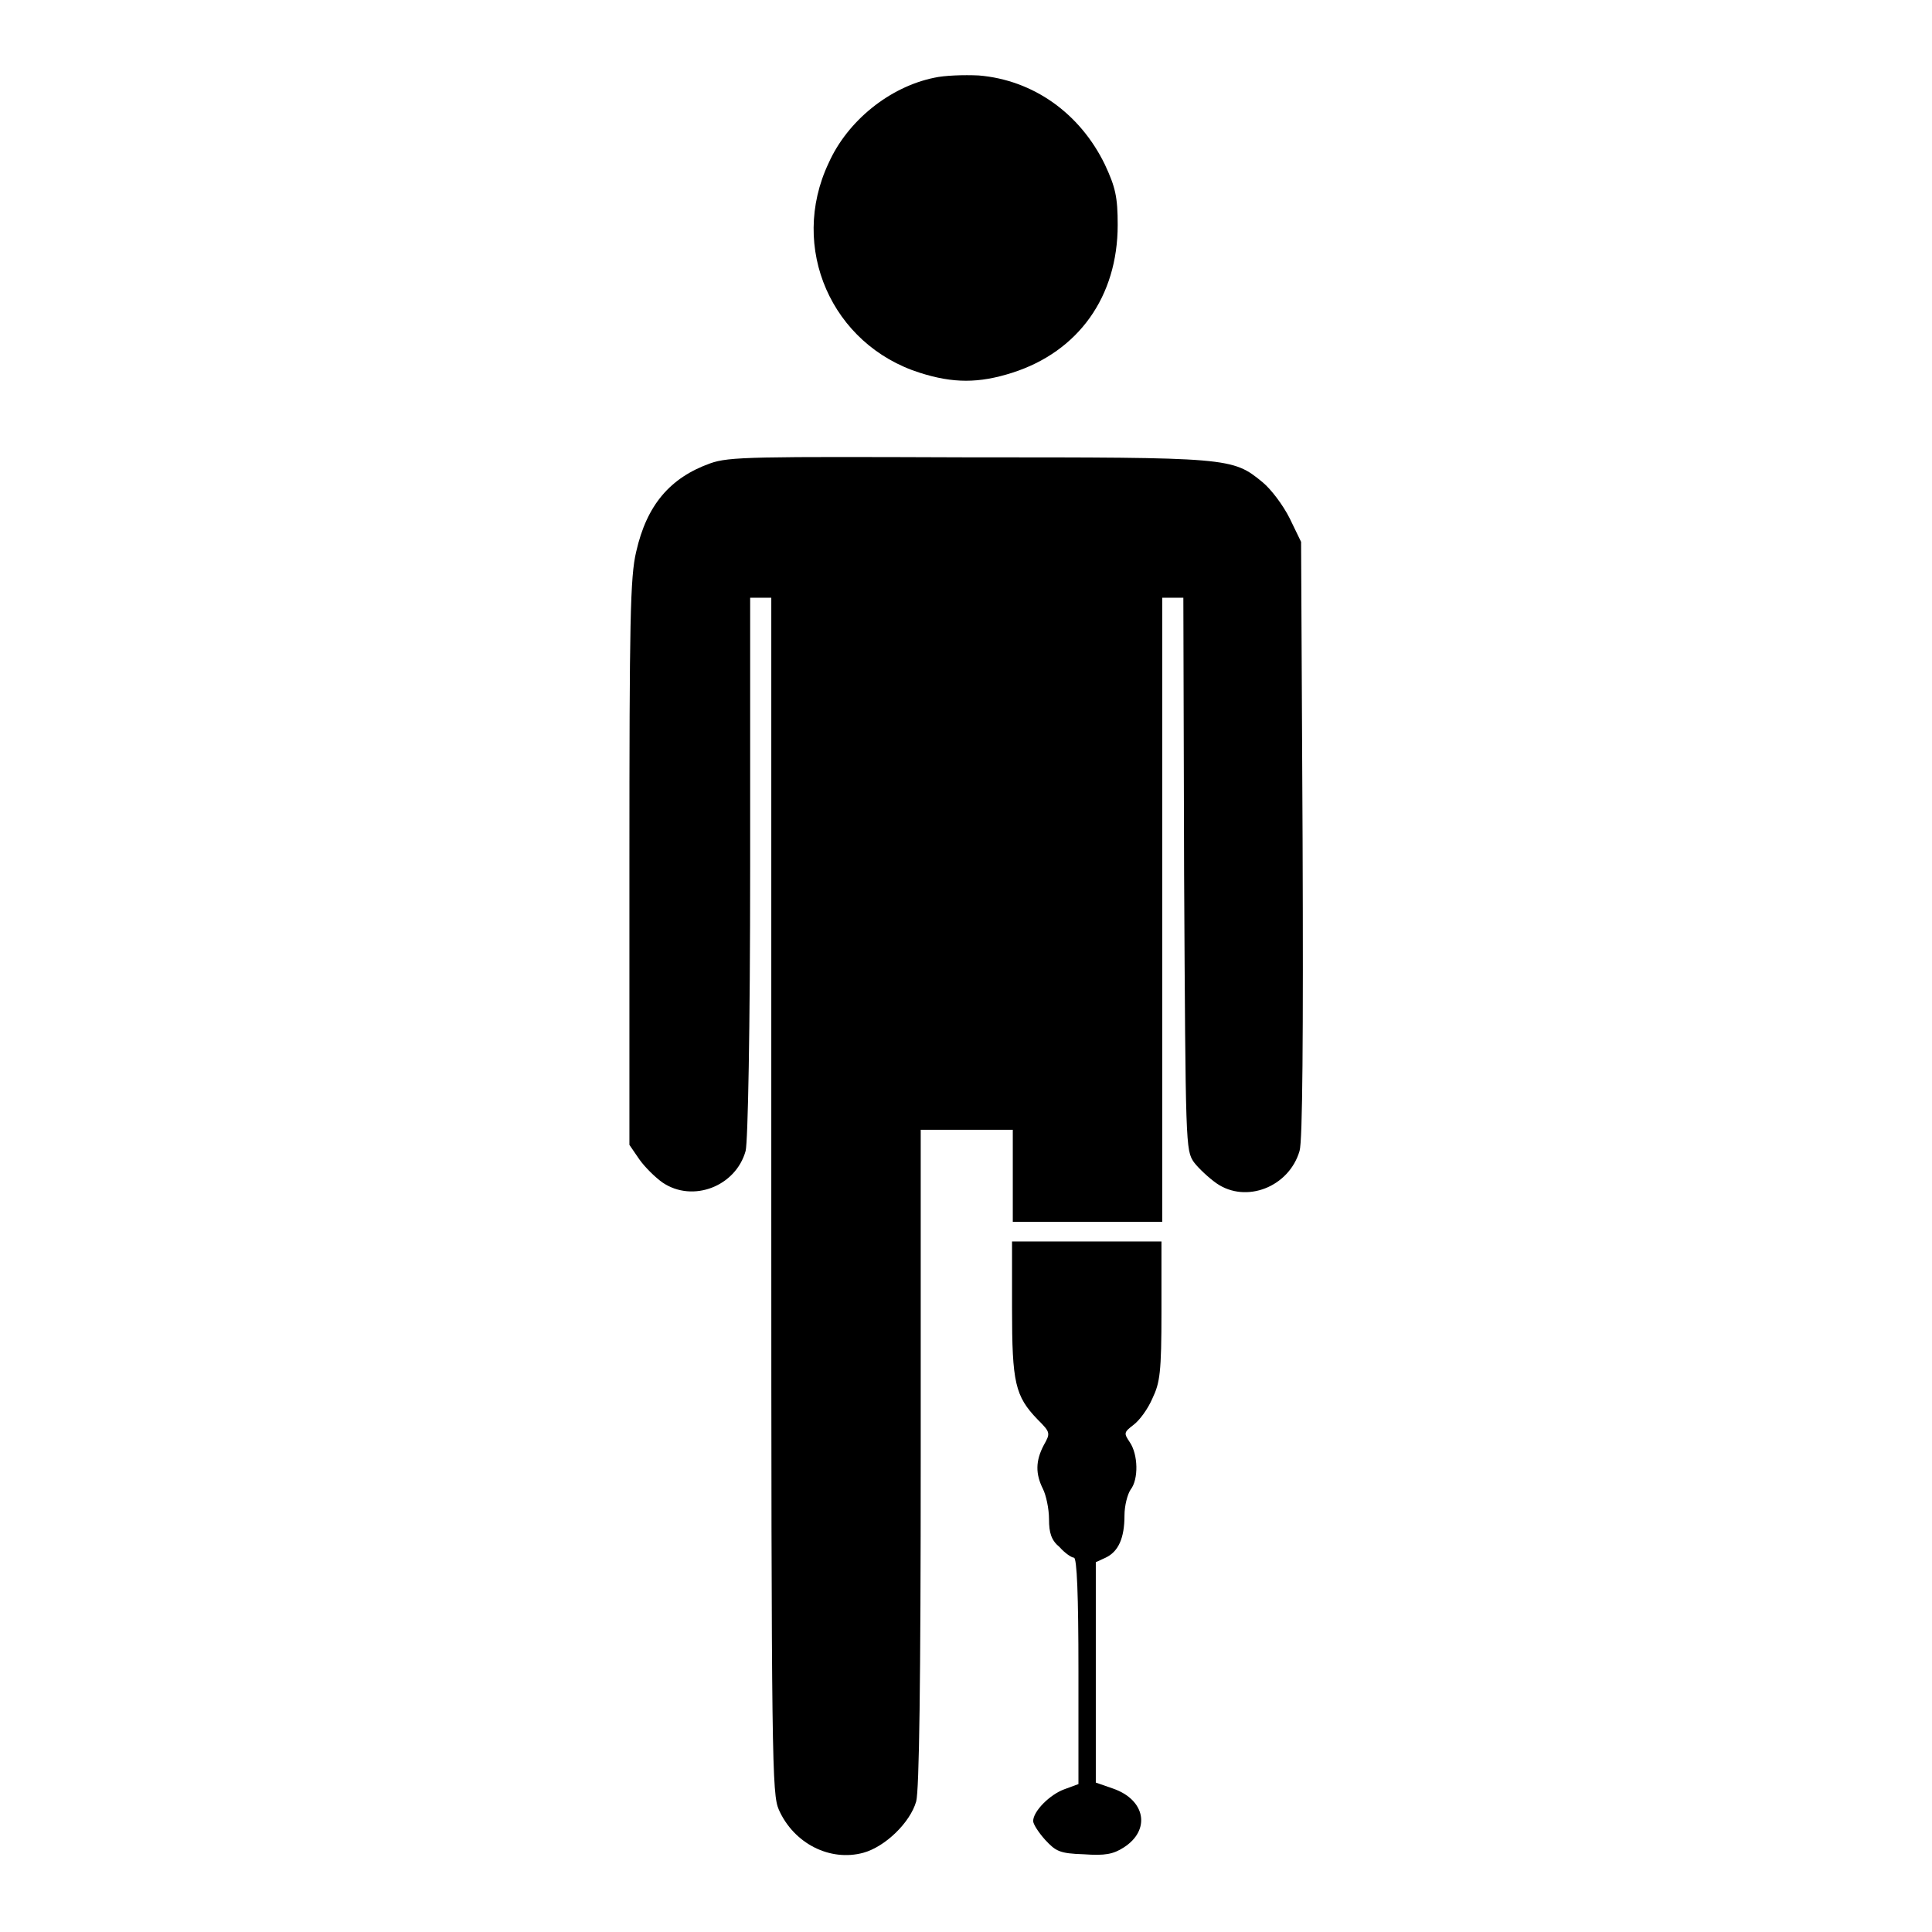 <?xml version="1.0" encoding="utf-8"?>
<!-- Svg Vector Icons : http://www.onlinewebfonts.com/icon -->
<!DOCTYPE svg PUBLIC "-//W3C//DTD SVG 1.1//EN" "http://www.w3.org/Graphics/SVG/1.1/DTD/svg11.dtd">
<svg version="1.1" xmlns="http://www.w3.org/2000/svg" xmlns:xlink="http://www.w3.org/1999/xlink" x="0px" y="0px" viewBox="0 0 256 256" enable-background="new 0 0 256 256" xml:space="preserve">
<g><g><g><path fill="#000000" d="M123.8,10.3c-5.9,1.2-11.5,5.7-14,11.3c-5.3,11.2,0.4,24.1,12.1,27.8c4.4,1.4,7.8,1.4,12.2,0c8.8-2.8,14-10.1,14-19.6c0-3.7-0.3-5-1.7-8c-3.3-6.8-9.5-11.2-16.7-11.8C127.7,9.9,125.1,10,123.8,10.3z"/><path fill="#000000" d="M94.1,61.4c-5.3,1.9-8.4,5.5-9.8,11.7c-0.8,3.3-0.9,9.2-0.9,41.2v37.4l1.3,1.9c0.7,1,2.1,2.4,3.1,3.1c4,2.7,9.7,0.5,11-4.2c0.3-1.2,0.6-15.9,0.6-37.7V79.2h1.4h1.4v79.2c0,75.7,0.1,79.3,1,81.4c2,4.5,6.8,6.9,11.2,5.7c2.9-0.8,6.2-4,7-6.8c0.4-1.5,0.6-15.6,0.6-45.6v-43.4h6.1h6.1v6.1v6.1h9.9h9.9v-41.3V79.2h1.4h1.4l0.1,36.6c0.2,36.1,0.2,36.6,1.3,38.2c0.6,0.8,2,2.1,3,2.8c3.9,2.7,9.6,0.5,11-4.3c0.4-1.3,0.5-15.3,0.4-41.3l-0.2-39.4l-1.5-3.1c-0.9-1.8-2.5-3.9-3.6-4.8c-4-3.3-4.4-3.3-38.9-3.3C99.8,60.5,96.6,60.5,94.1,61.4z"/><path fill="#000000" d="M134.1,173.4c0,9.8,0.4,11.6,3.4,14.7c1.7,1.7,1.7,1.8,0.8,3.4c-1.1,2.1-1.1,3.8-0.1,5.8c0.4,0.8,0.8,2.6,0.8,4c0,1.8,0.3,2.8,1.4,3.7c0.7,0.8,1.6,1.4,1.9,1.4c0.4,0,0.6,5,0.6,15v15l-1.9,0.7c-1.9,0.7-4.1,2.9-4.1,4.2c0,0.4,0.7,1.5,1.6,2.5c1.4,1.5,1.9,1.8,5.1,1.9c2.8,0.2,3.9,0,5.3-0.9c3.6-2.3,2.9-6.3-1.4-7.8l-2.3-0.8v-14.8V207l1.3-0.6c1.7-0.8,2.5-2.6,2.5-5.6c0-1.3,0.4-2.8,0.8-3.4c1.1-1.4,1-4.7-0.1-6.3c-0.8-1.2-0.8-1.3,0.5-2.3c0.8-0.6,1.9-2.1,2.5-3.5c1-2.1,1.2-3.4,1.2-11.6v-9.2H144h-9.9V173.4z"/></g></g></g>
</svg>